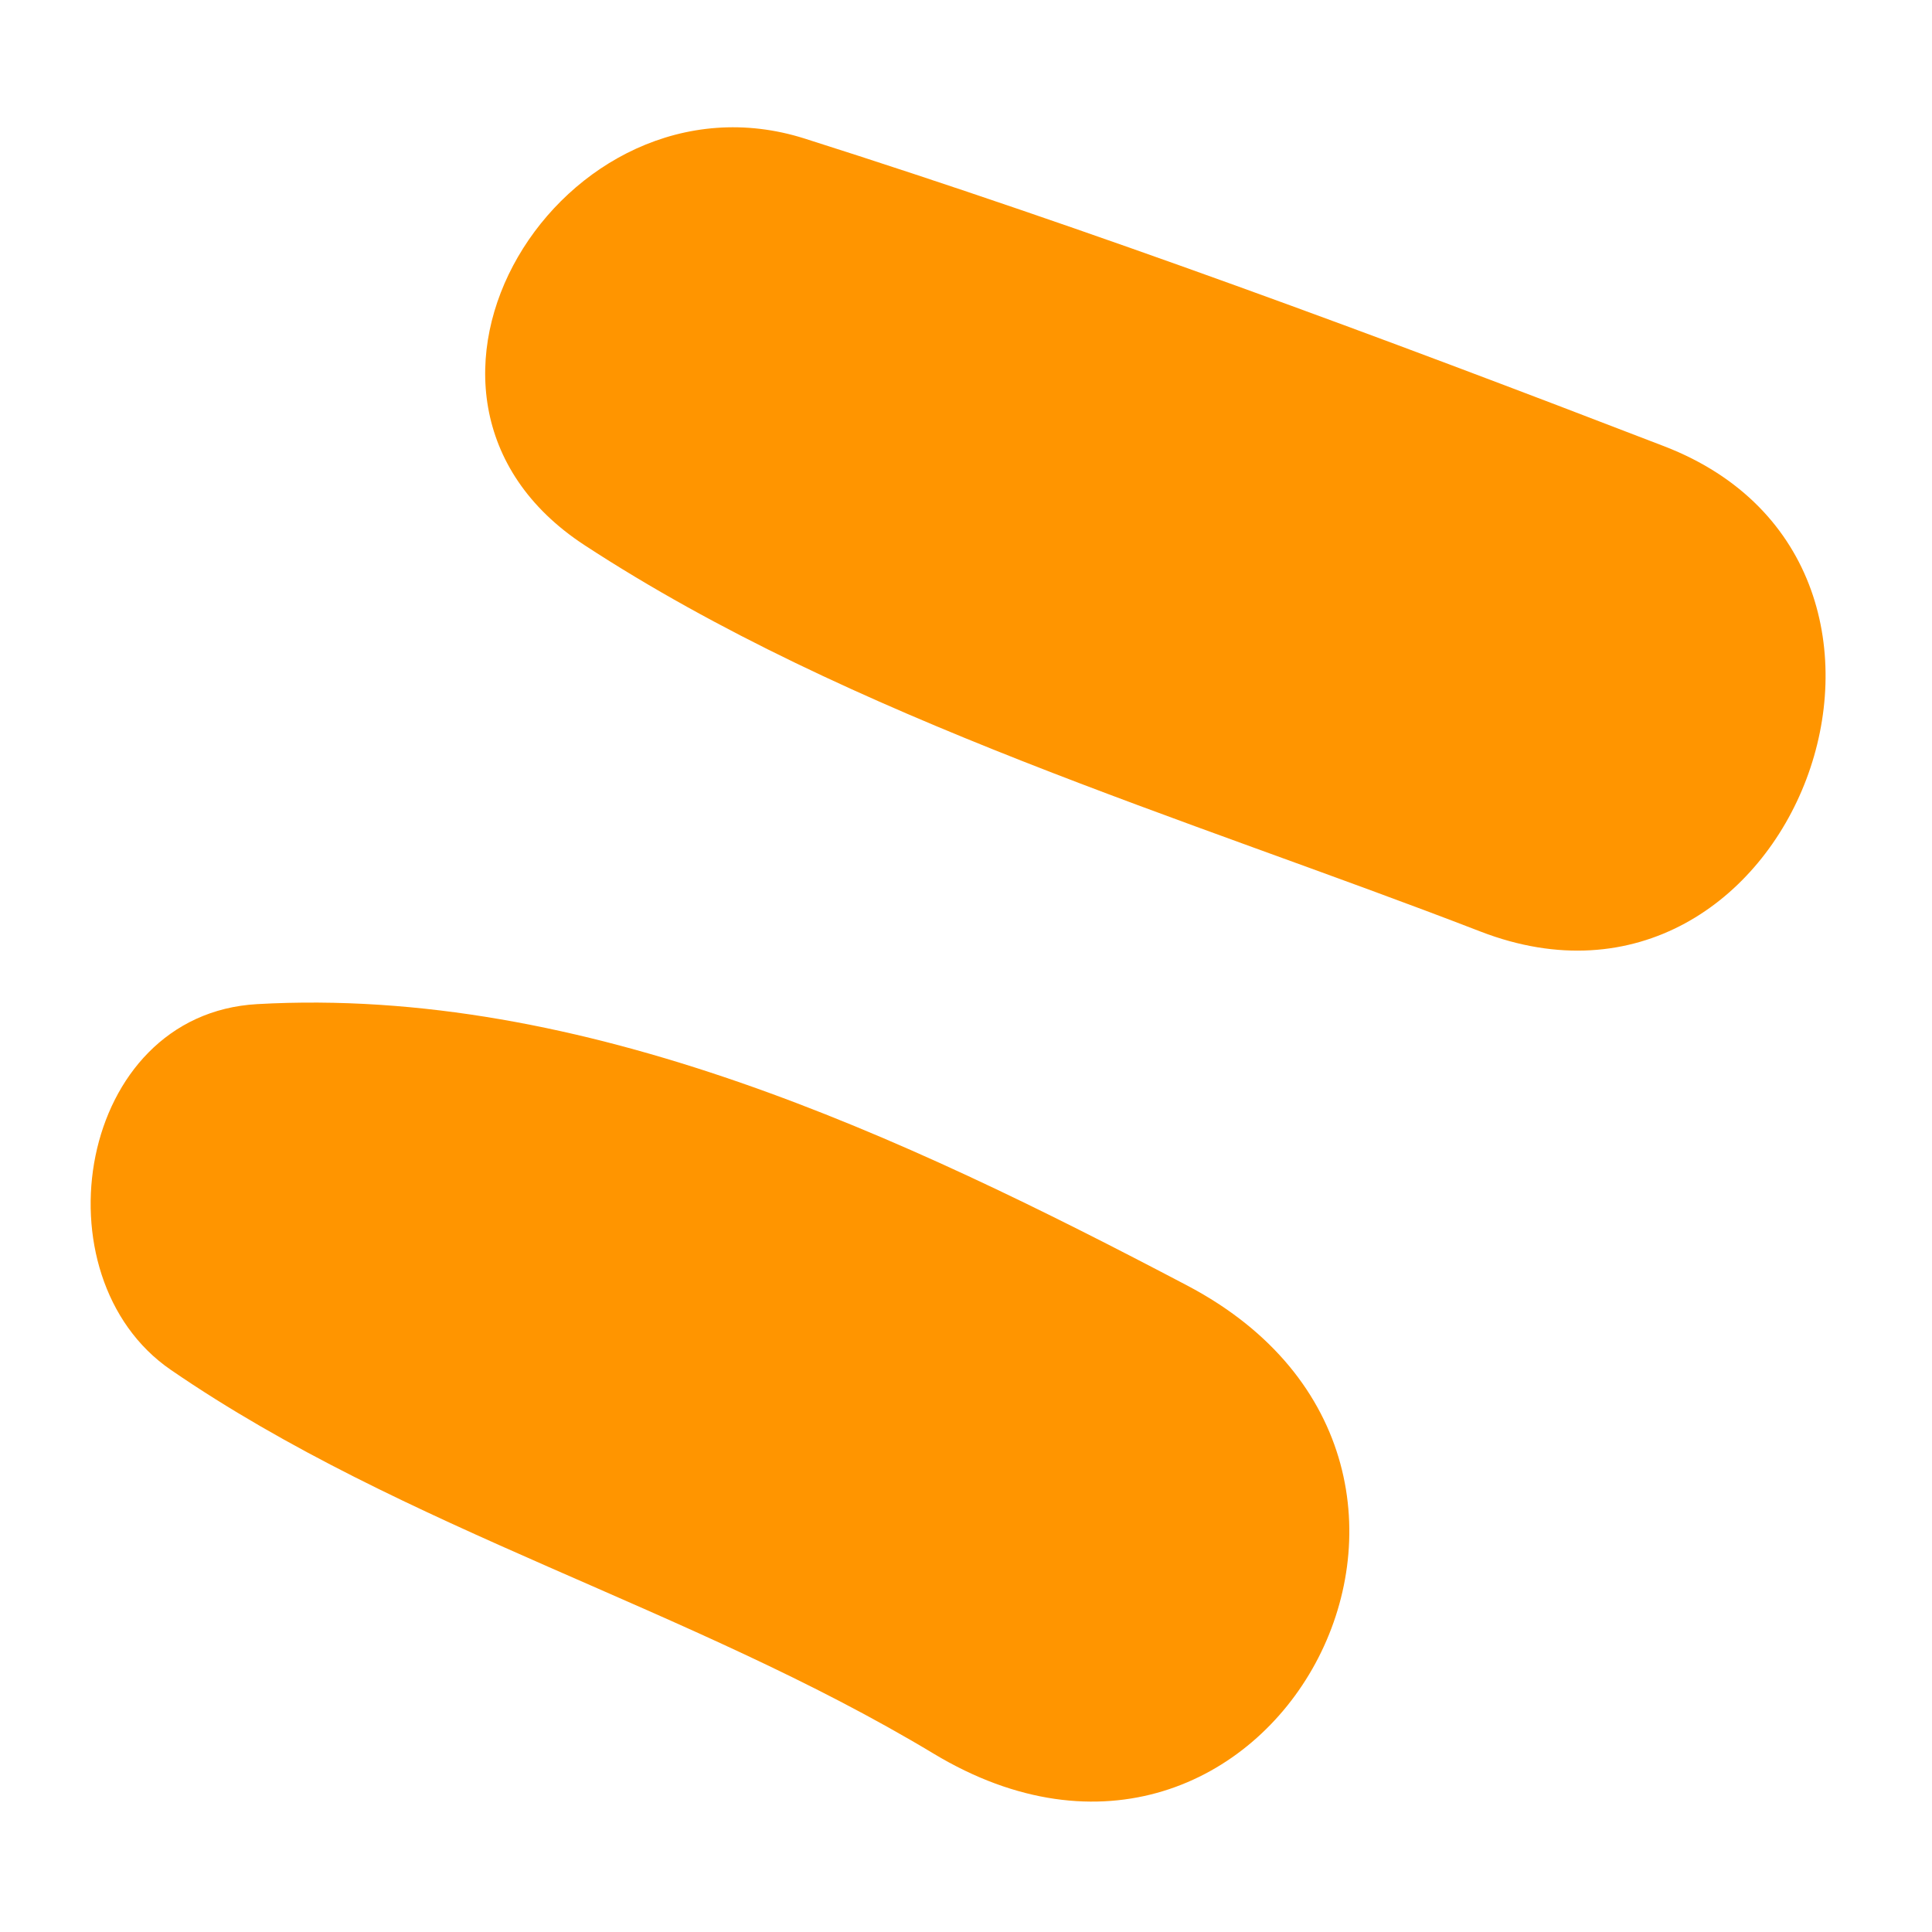 <svg width="26" height="26" viewBox="0 0 26 26" fill="none" xmlns="http://www.w3.org/2000/svg">
<g id="Group">
<g id="Group_2">
<g id="Group_3">
<path id="Vector" d="M22.394 6.005C18.572 4.532 14.733 3.105 10.83 1.865C7.582 0.833 4.775 5.316 7.867 7.337C11.448 9.677 15.948 11 19.923 12.536C24.124 14.16 26.595 7.623 22.394 6.005Z" fill="#FF9500"/>
</g>
<g id="Group_4">
<path id="Vector_2" d="M15.975 17.299C12.155 15.291 7.864 13.265 3.461 13.513C1.036 13.649 0.471 17.18 2.299 18.435C5.443 20.594 9.282 21.624 12.563 23.599C17.068 26.315 20.626 19.744 15.975 17.299Z" fill="#FF9500"/>
</g>
</g>
</g>
</svg>
